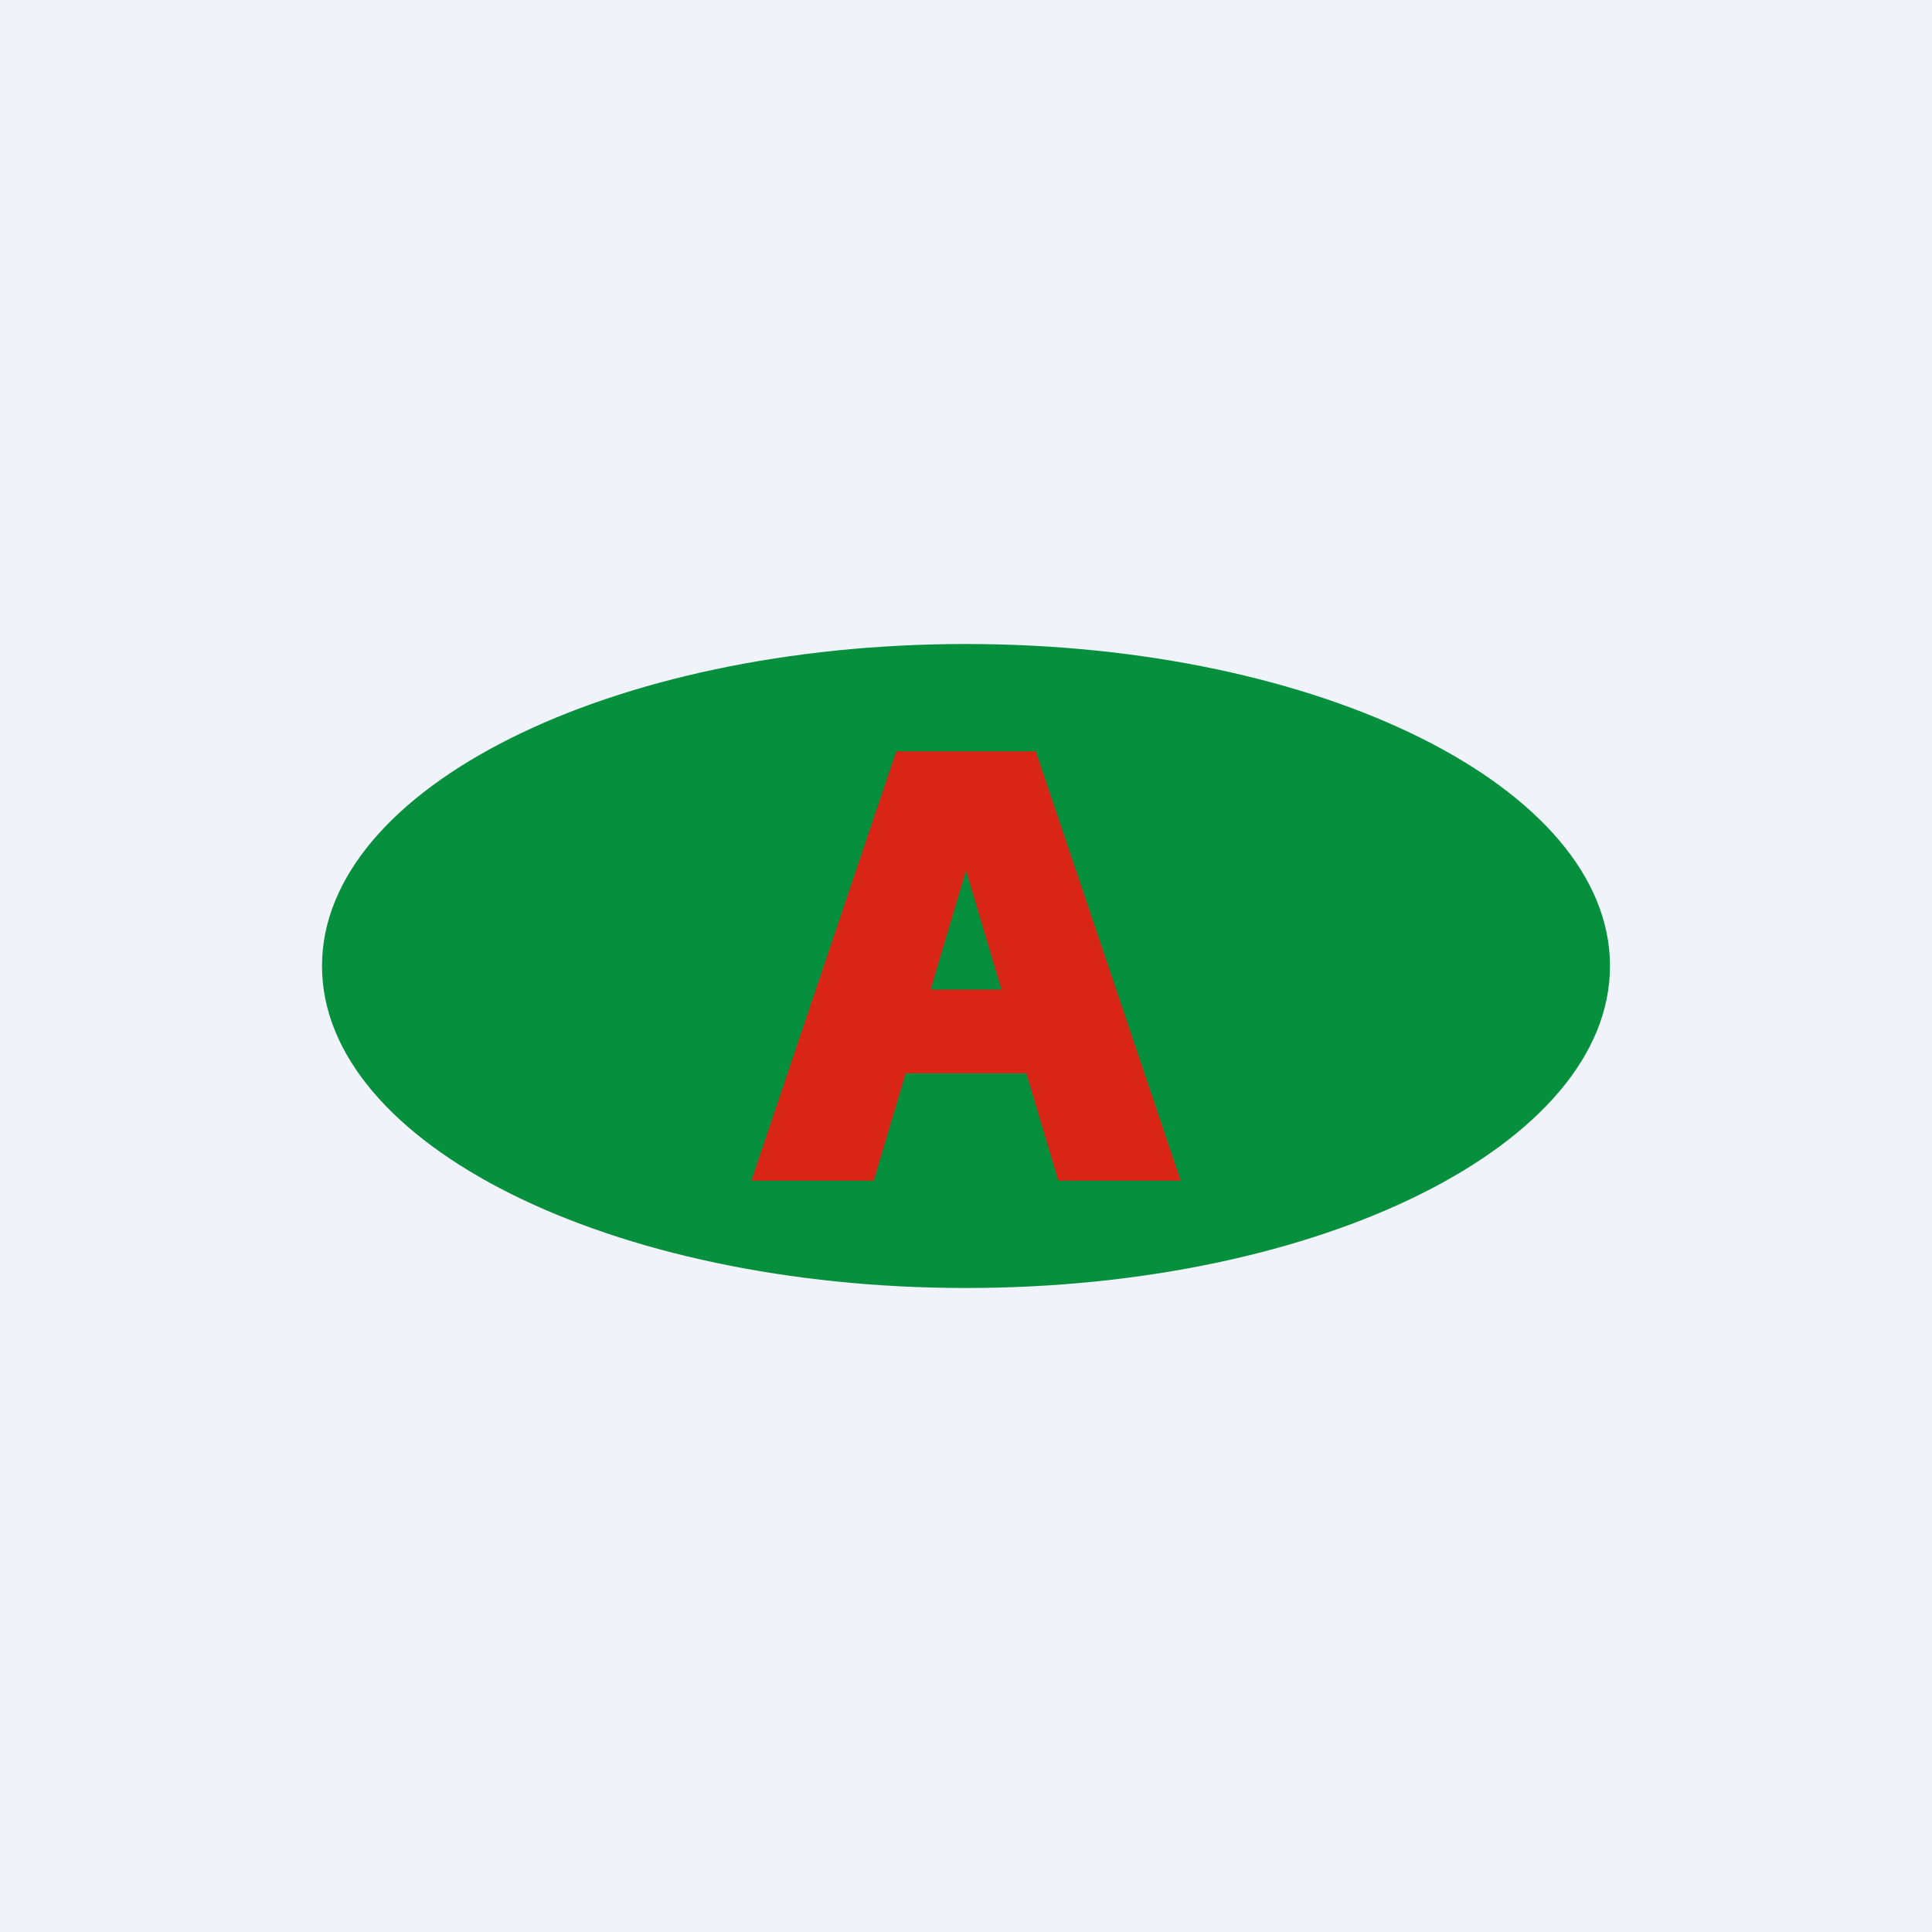 <!-- by TradingView --><svg width="18" height="18" viewBox="0 0 18 18" xmlns="http://www.w3.org/2000/svg"><path fill="#F0F3FA" d="M0 0h18v18H0z"/><path d="M15 9c0 1.66-2.69 3-6 3s-6-1.34-6-3 2.69-3 6-3 6 1.34 6 3Z" fill="#068F3D"/><path d="M8.14 11H7l1.35-4h1.3L11 11H9.86L9 8.11 8.14 11ZM7.9 9.22h2.18V10H7.9v-.78Z" fill="#D92515"/></svg>
